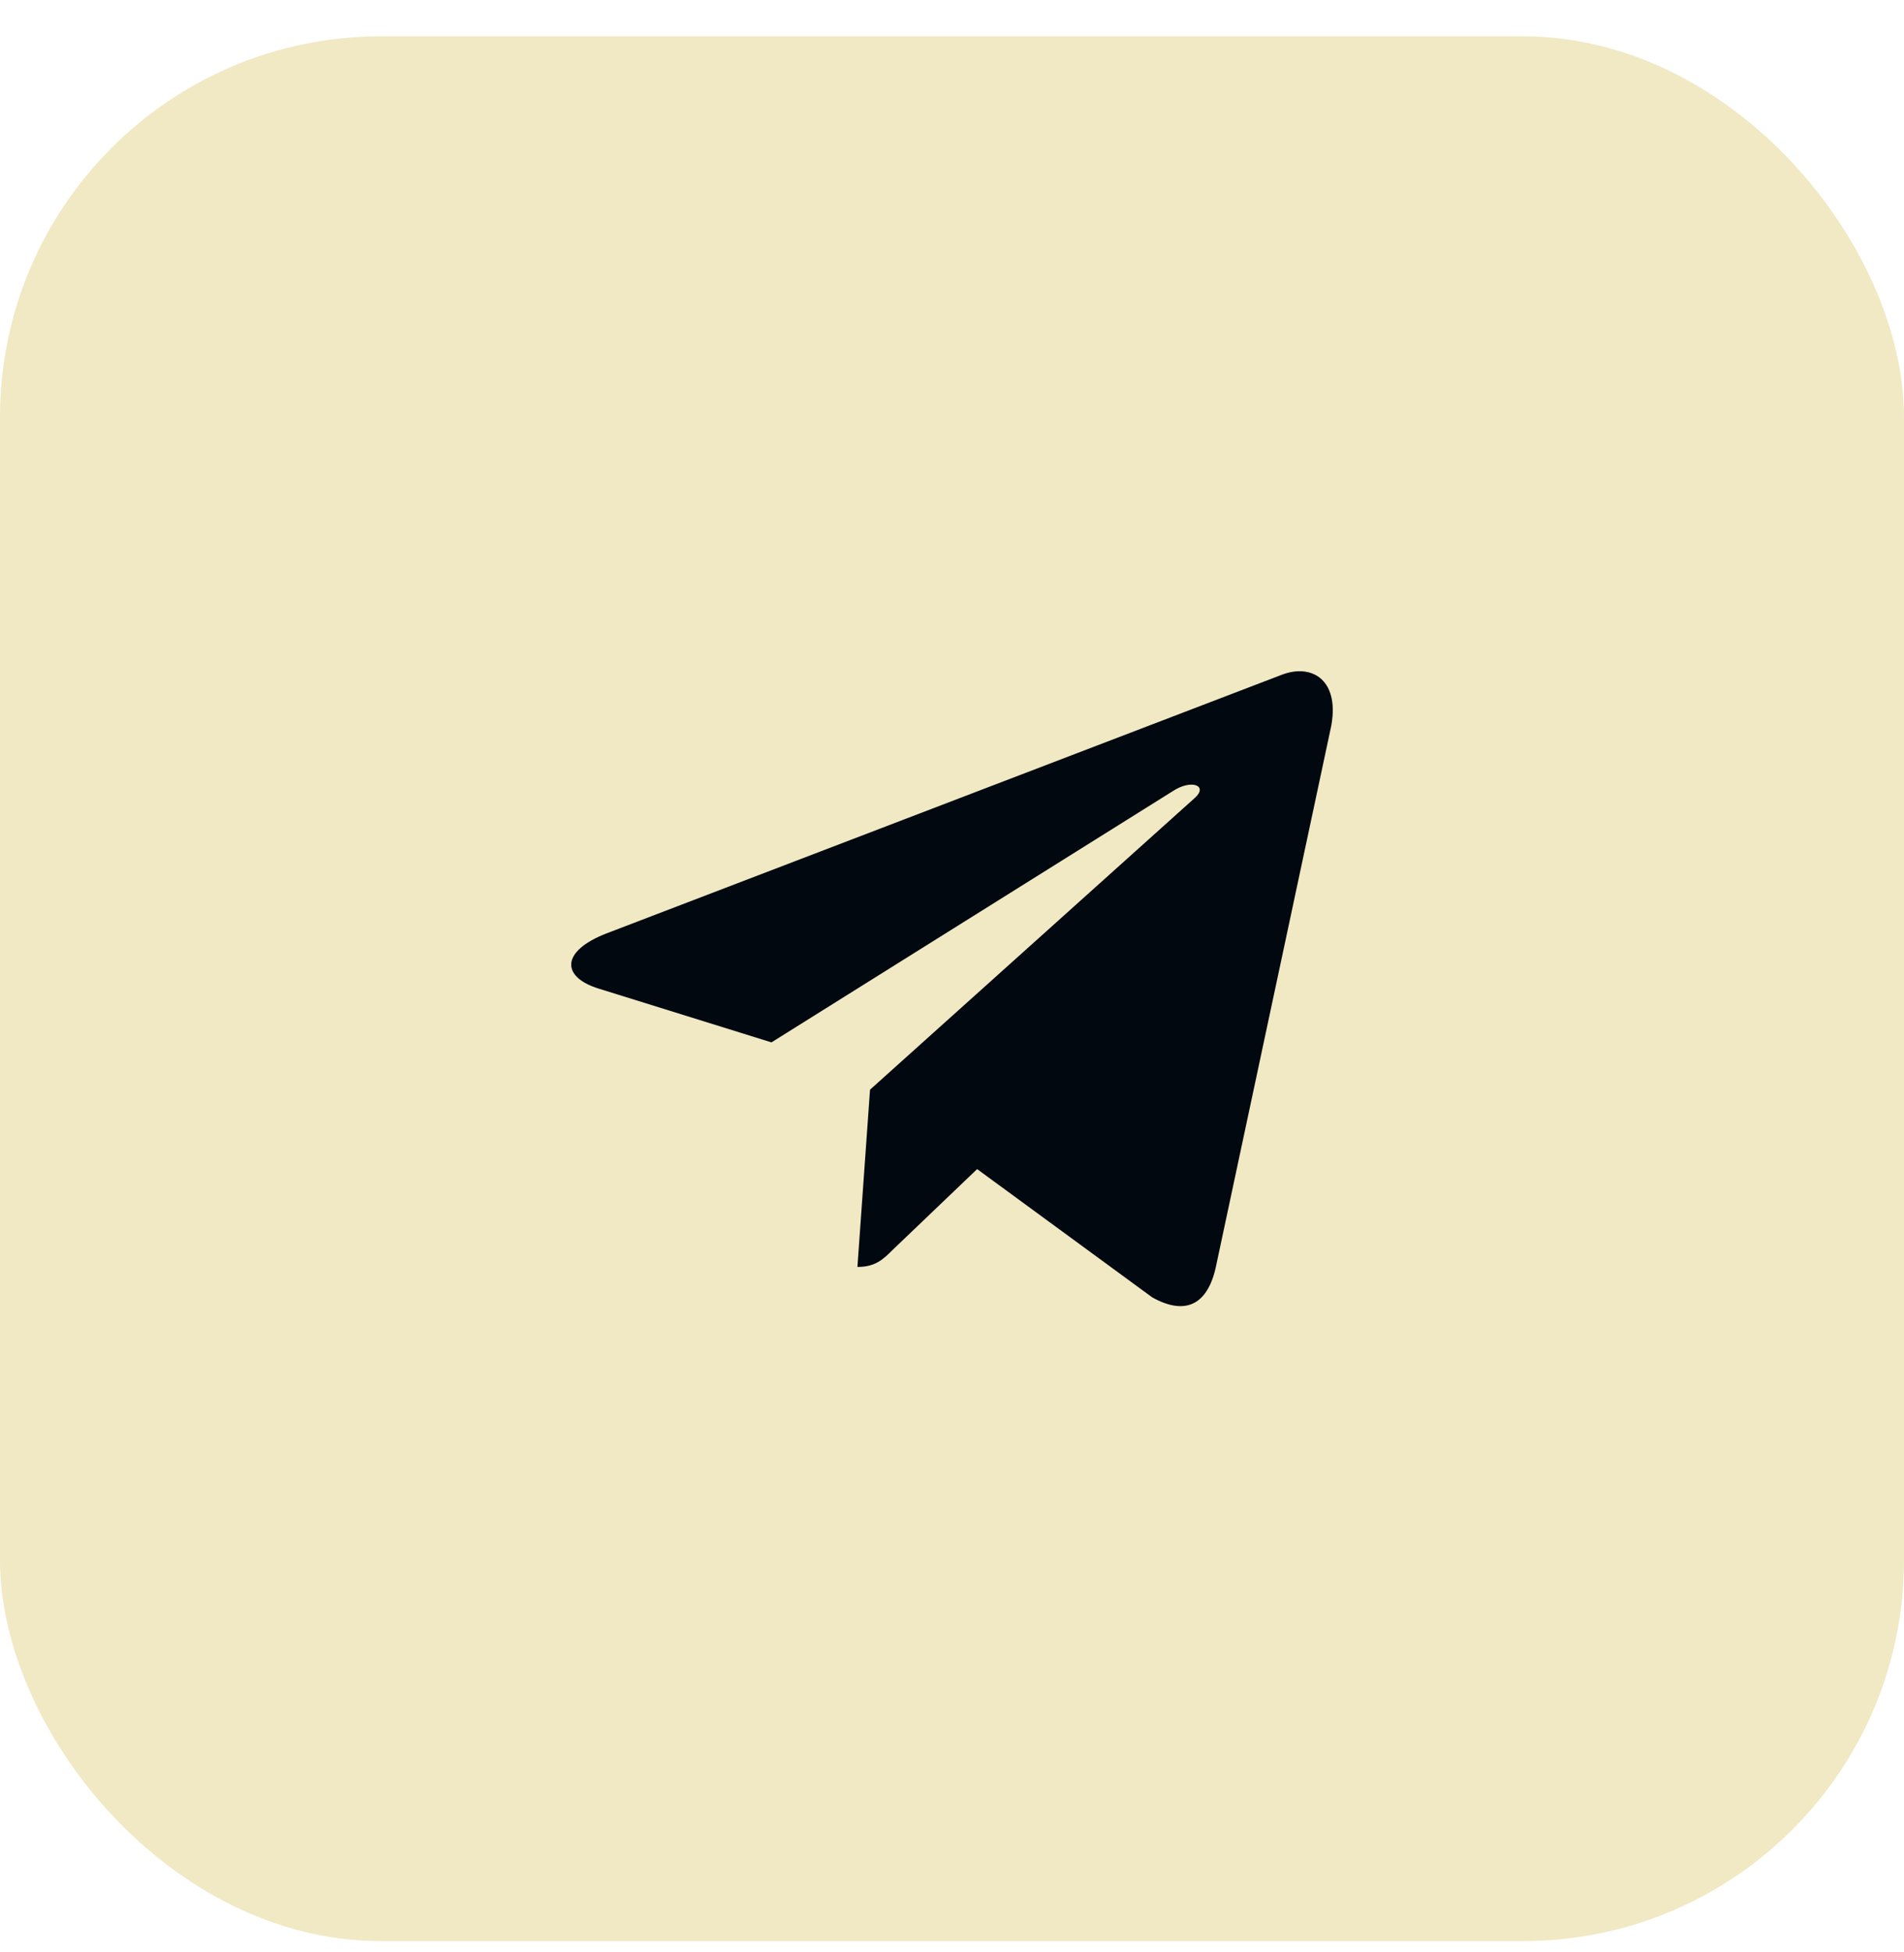 <svg width="40" height="41" viewBox="0 0 40 41" fill="none" xmlns="http://www.w3.org/2000/svg">
<rect y="0.763" width="40" height="40" rx="8" fill="#F0E9C4"/>
<g clip-path="url(#clip0_20_369)">
<path d="M18.278 22.883L18.013 26.606C18.392 26.606 18.556 26.443 18.753 26.248L20.528 24.551L24.207 27.245C24.881 27.621 25.357 27.423 25.539 26.625L27.953 15.31L27.954 15.309C28.168 14.312 27.593 13.922 26.936 14.167L12.743 19.601C11.774 19.977 11.789 20.517 12.578 20.761L16.207 21.89L24.635 16.616C25.032 16.353 25.393 16.499 25.096 16.761L18.278 22.883Z" fill="#010810"/>
</g>
<defs>
<clipPath id="clip0_20_369">
<rect width="16" height="16" fill="white" transform="translate(12 12.763)"/>
</clipPath>
</defs>
</svg>
